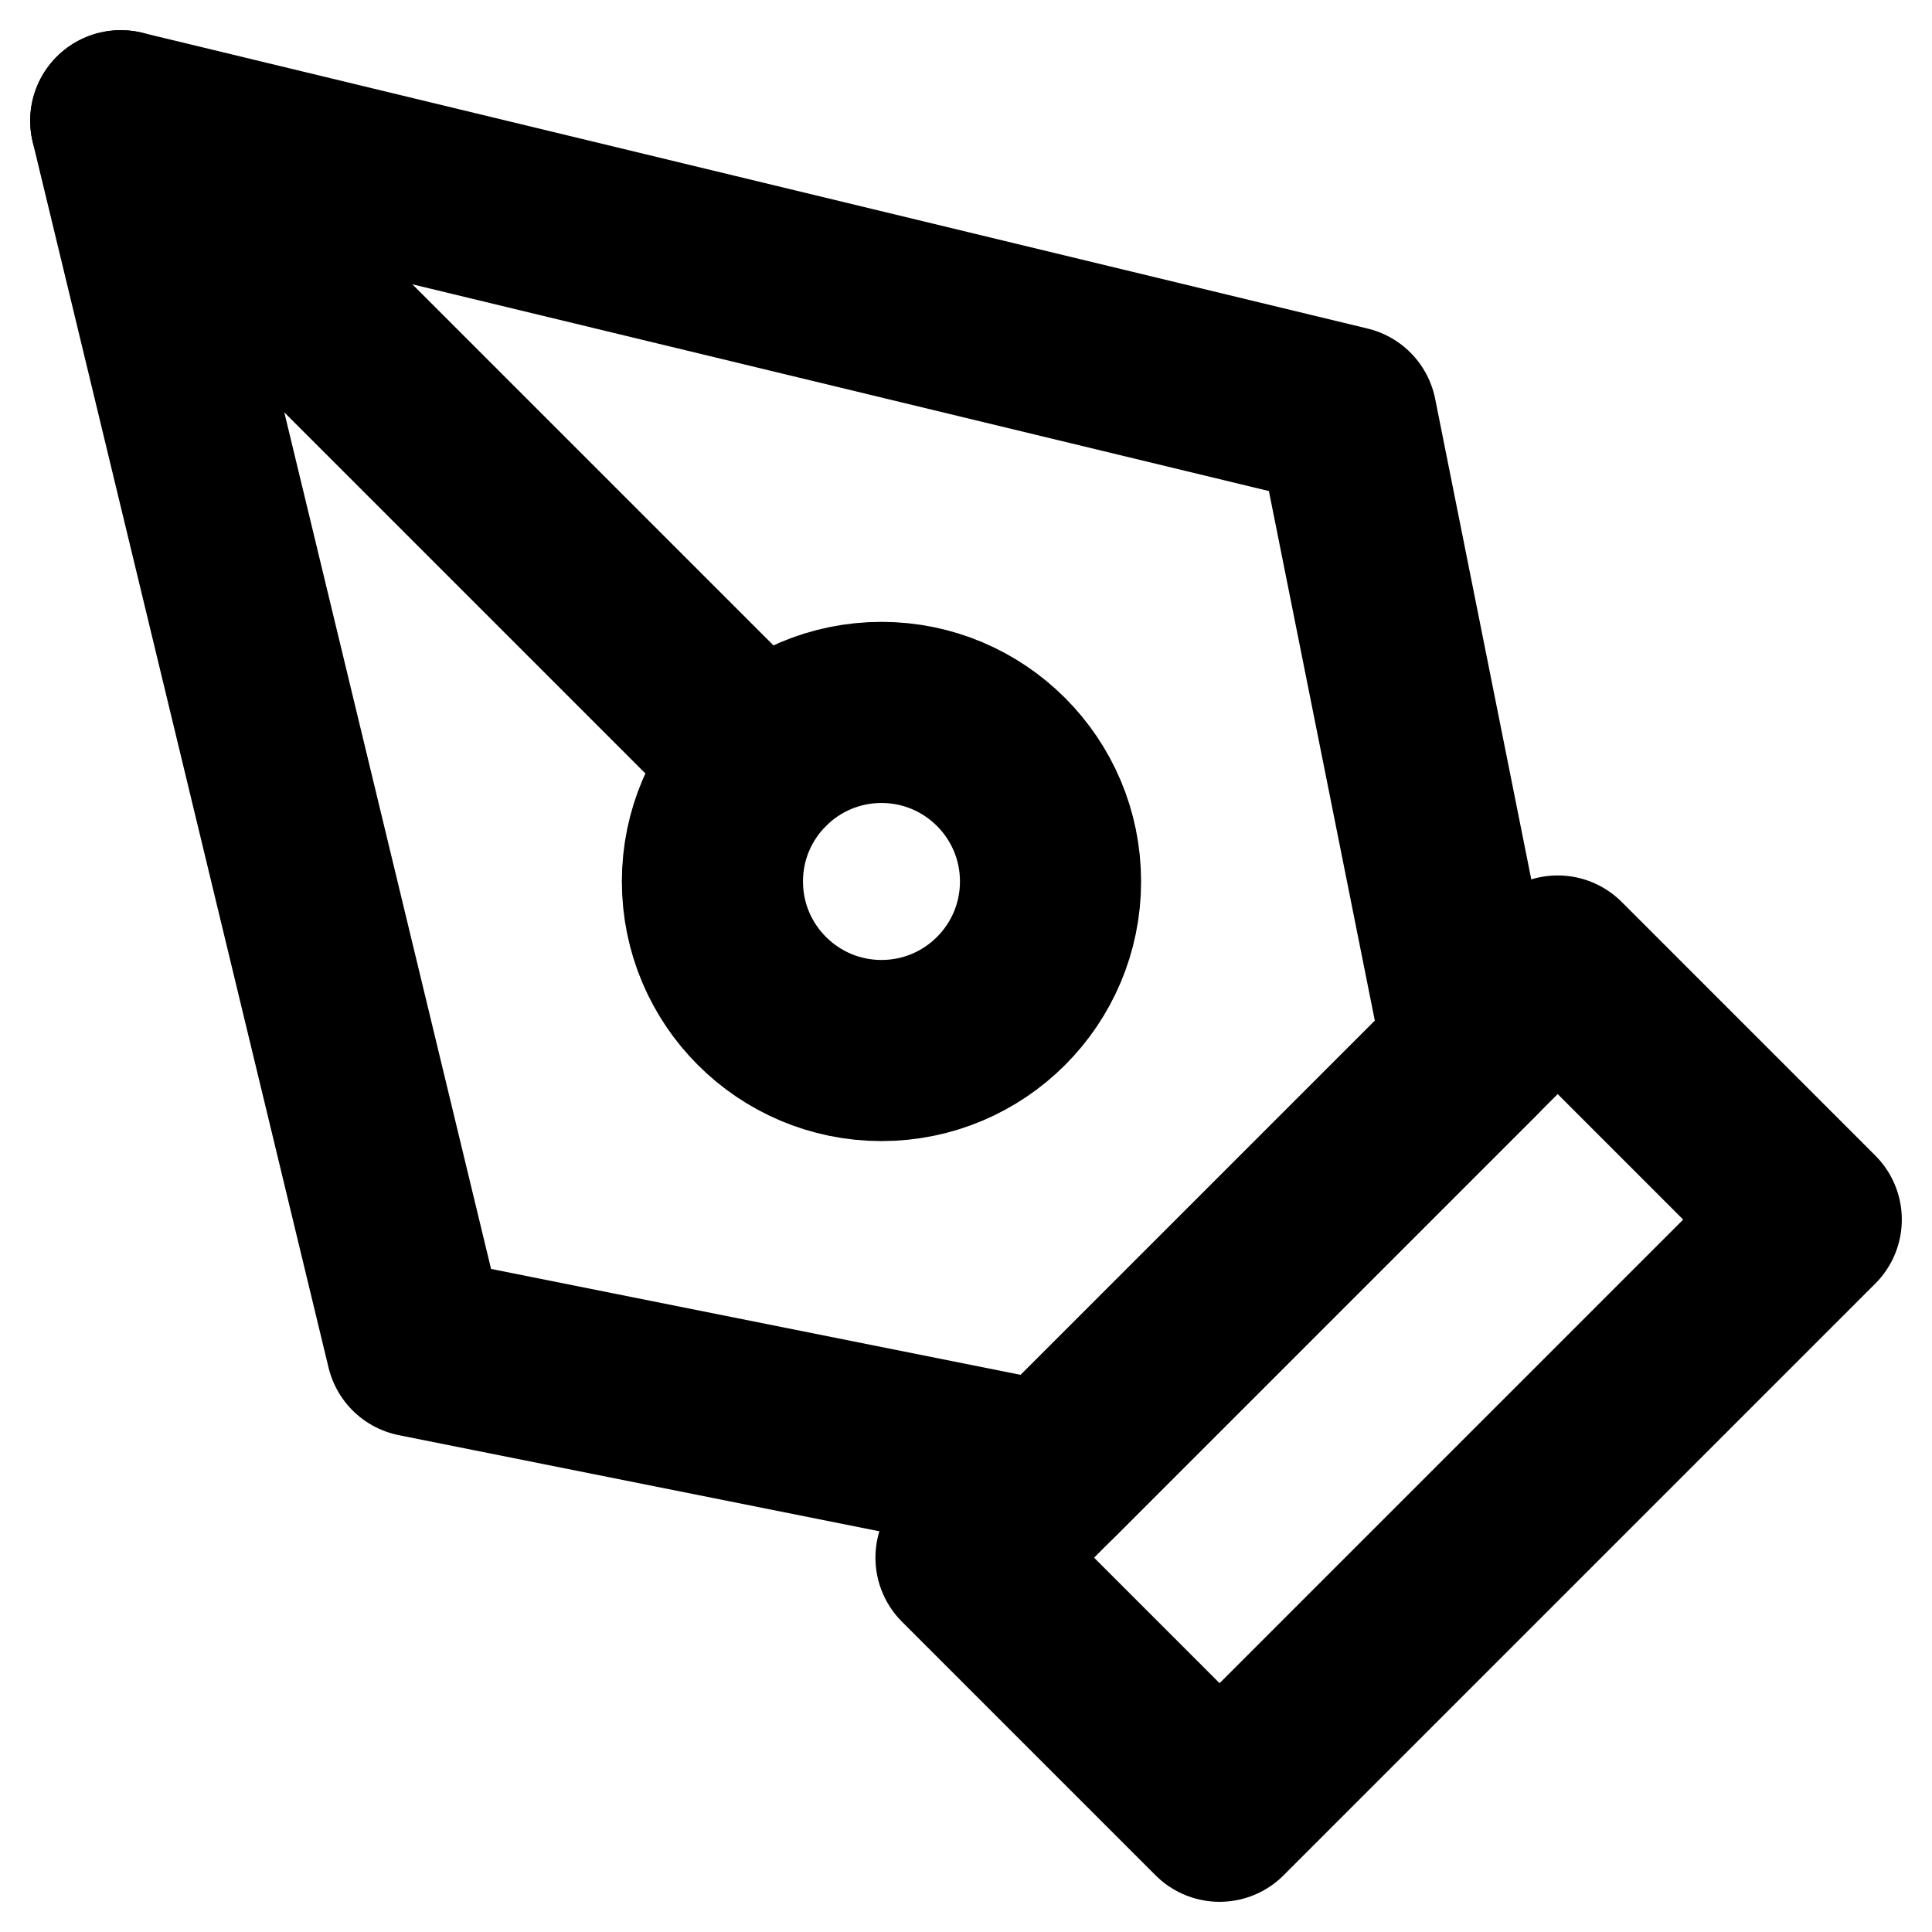 <svg width="16" height="16" viewBox="0 0 16 16" fill="none" xmlns="http://www.w3.org/2000/svg">
<path d="M8 12.9L12.9 8L15 10.1L10.1 15L8 12.9Z" stroke="black" stroke-width="1.5" stroke-linecap="round" stroke-linejoin="round"/>
<path d="M12.2 8.7L11.15 3.45L1 1L3.45 11.15L8.7 12.2L12.2 8.7Z" stroke="black" stroke-width="1.5" stroke-linecap="round" stroke-linejoin="round"/>
<path d="M1 1L6.31 6.31" stroke="black" stroke-width="1.5" stroke-linecap="round" stroke-linejoin="round"/>
<path d="M7.3 8.7C8.073 8.7 8.7 8.073 8.7 7.3C8.7 6.527 8.073 5.9 7.3 5.9C6.527 5.9 5.9 6.527 5.9 7.3C5.9 8.073 6.527 8.7 7.3 8.7Z" stroke="black" stroke-width="1.5" stroke-linecap="round" stroke-linejoin="round"/>
</svg>
